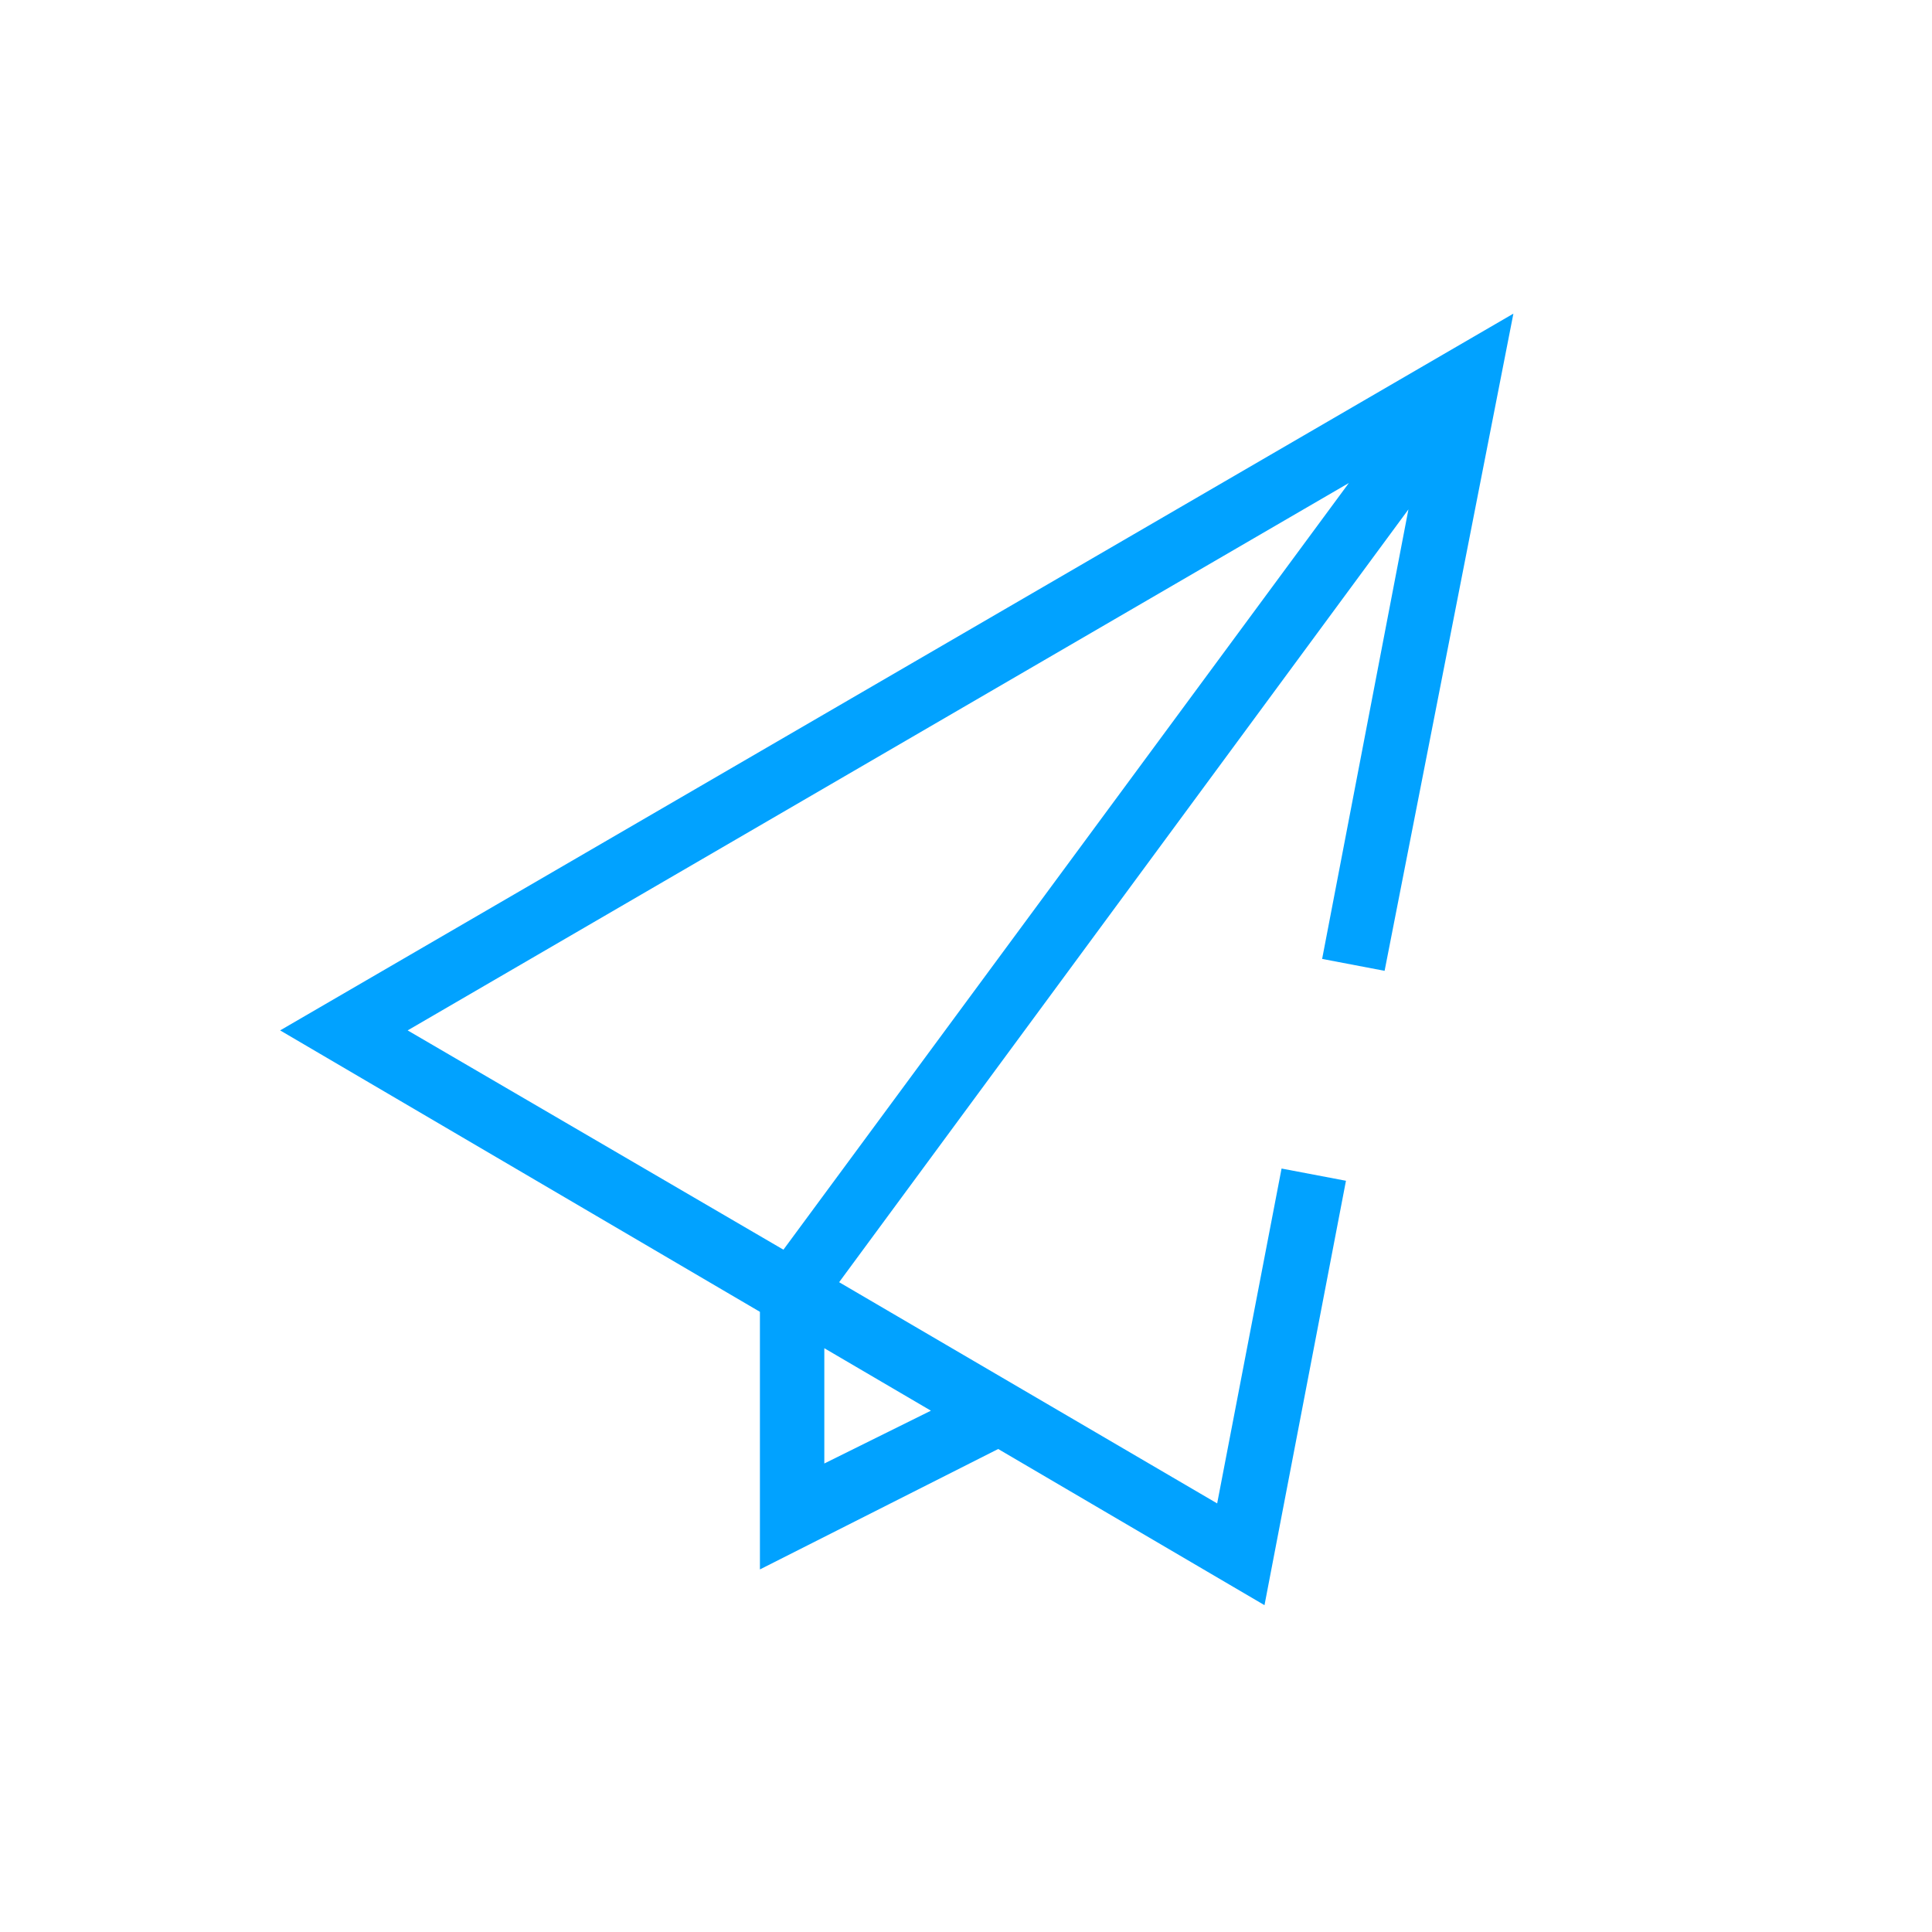 <svg id="Layer_1" data-name="Layer 1" xmlns="http://www.w3.org/2000/svg" viewBox="0 0 60 60"><defs><style>.cls-1{fill:#01a2ff;}.cls-2{fill:none;}</style></defs><path class="cls-1" d="M43,30.15,47,9.74,8.7,32l14.9,8.74v8L31,45l8.27,4.85,2.53-13.18-2-.38-2,10.4L26.06,39.82l17.68-24L41.06,29.78ZM28.91,43.81,25.6,45.45V41.87Zm-4.58-5L12.66,32,41.89,15Z"/><rect class="cls-2" width="60" height="60"/></svg>